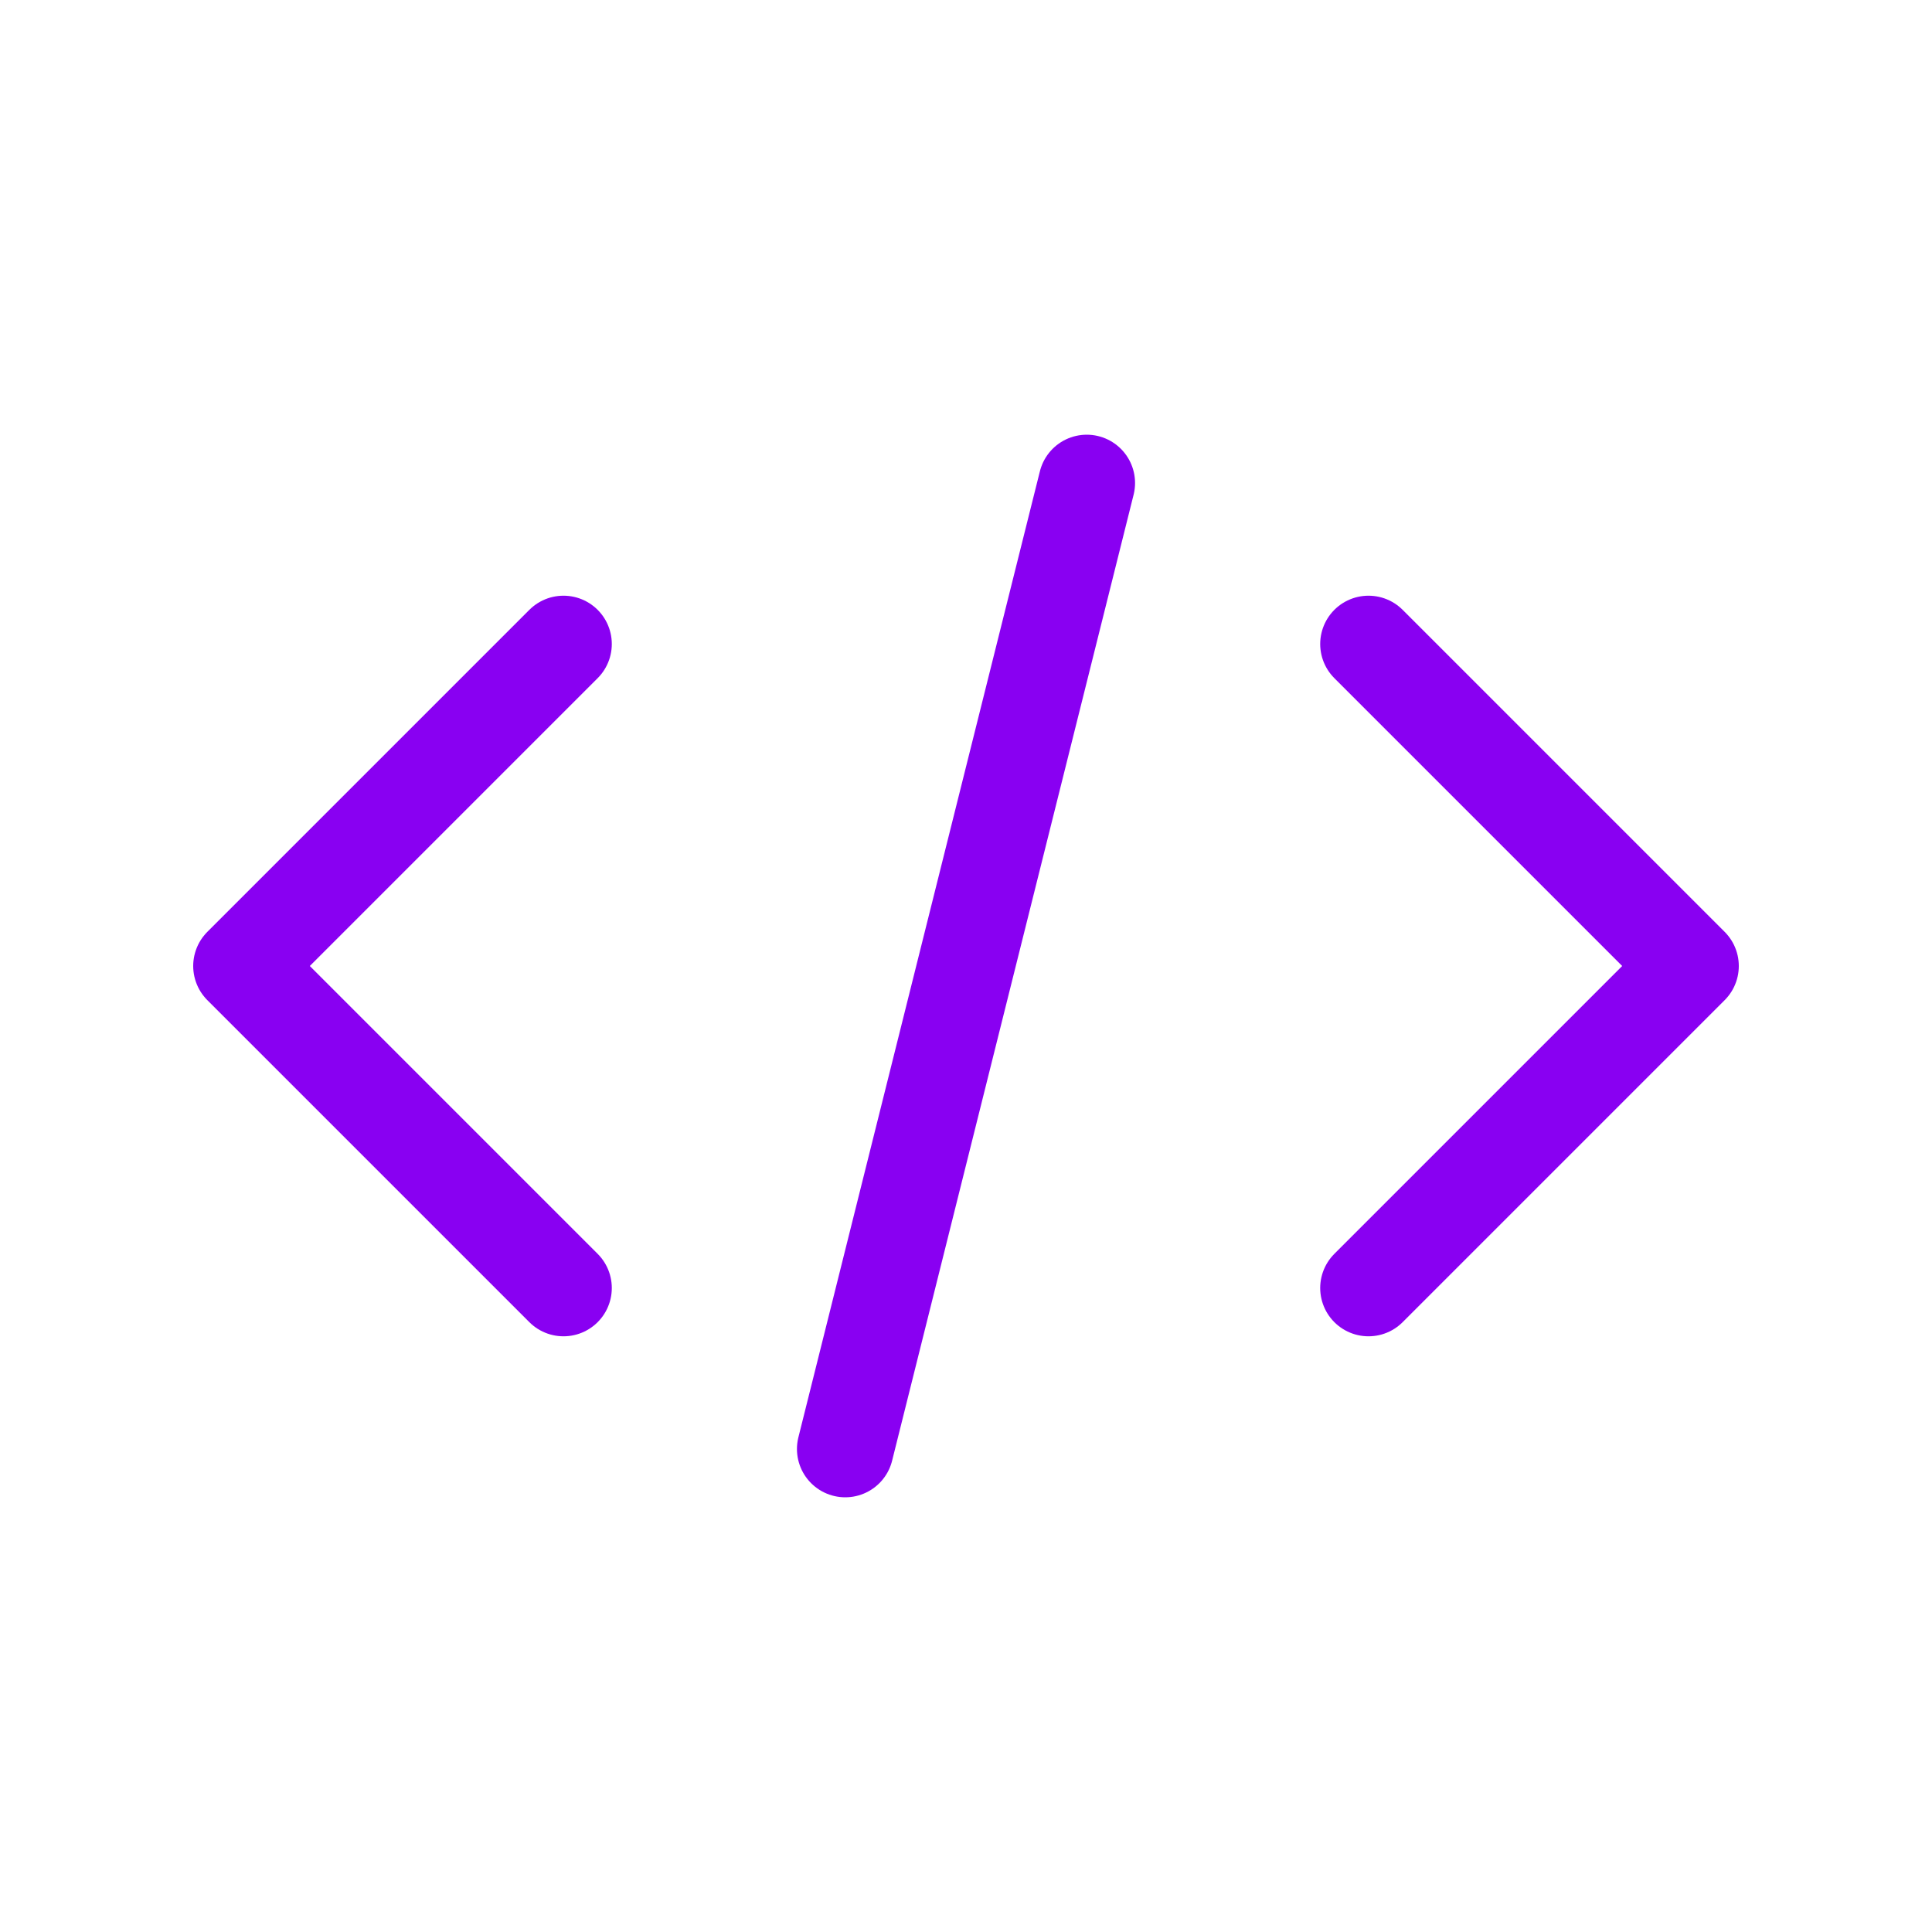 <!DOCTYPE svg PUBLIC "-//W3C//DTD SVG 1.1//EN" "http://www.w3.org/Graphics/SVG/1.1/DTD/svg11.dtd">
<!-- Uploaded to: SVG Repo, www.svgrepo.com, Transformed by: SVG Repo Mixer Tools -->
<svg width="230px" height="230px" viewBox="0 0 24.00 24.00" xmlns="http://www.w3.org/2000/svg" fill="none" stroke="#000000">
<g id="SVGRepo_bgCarrier" stroke-width="0"/>
<g id="SVGRepo_tracerCarrier" stroke-linecap="round" stroke-linejoin="round"/>
<g id="SVGRepo_iconCarrier"> <g stroke="#8900f2" stroke-linecap="round" stroke-width="1.2"> <path stroke-linejoin="round" d="M7 8l-4 4 4 4"/> <path d="M10.5 18l3-12"/> <path stroke-linejoin="round" d="M17 8l4 4-4 4"/> </g> </g>
</svg>